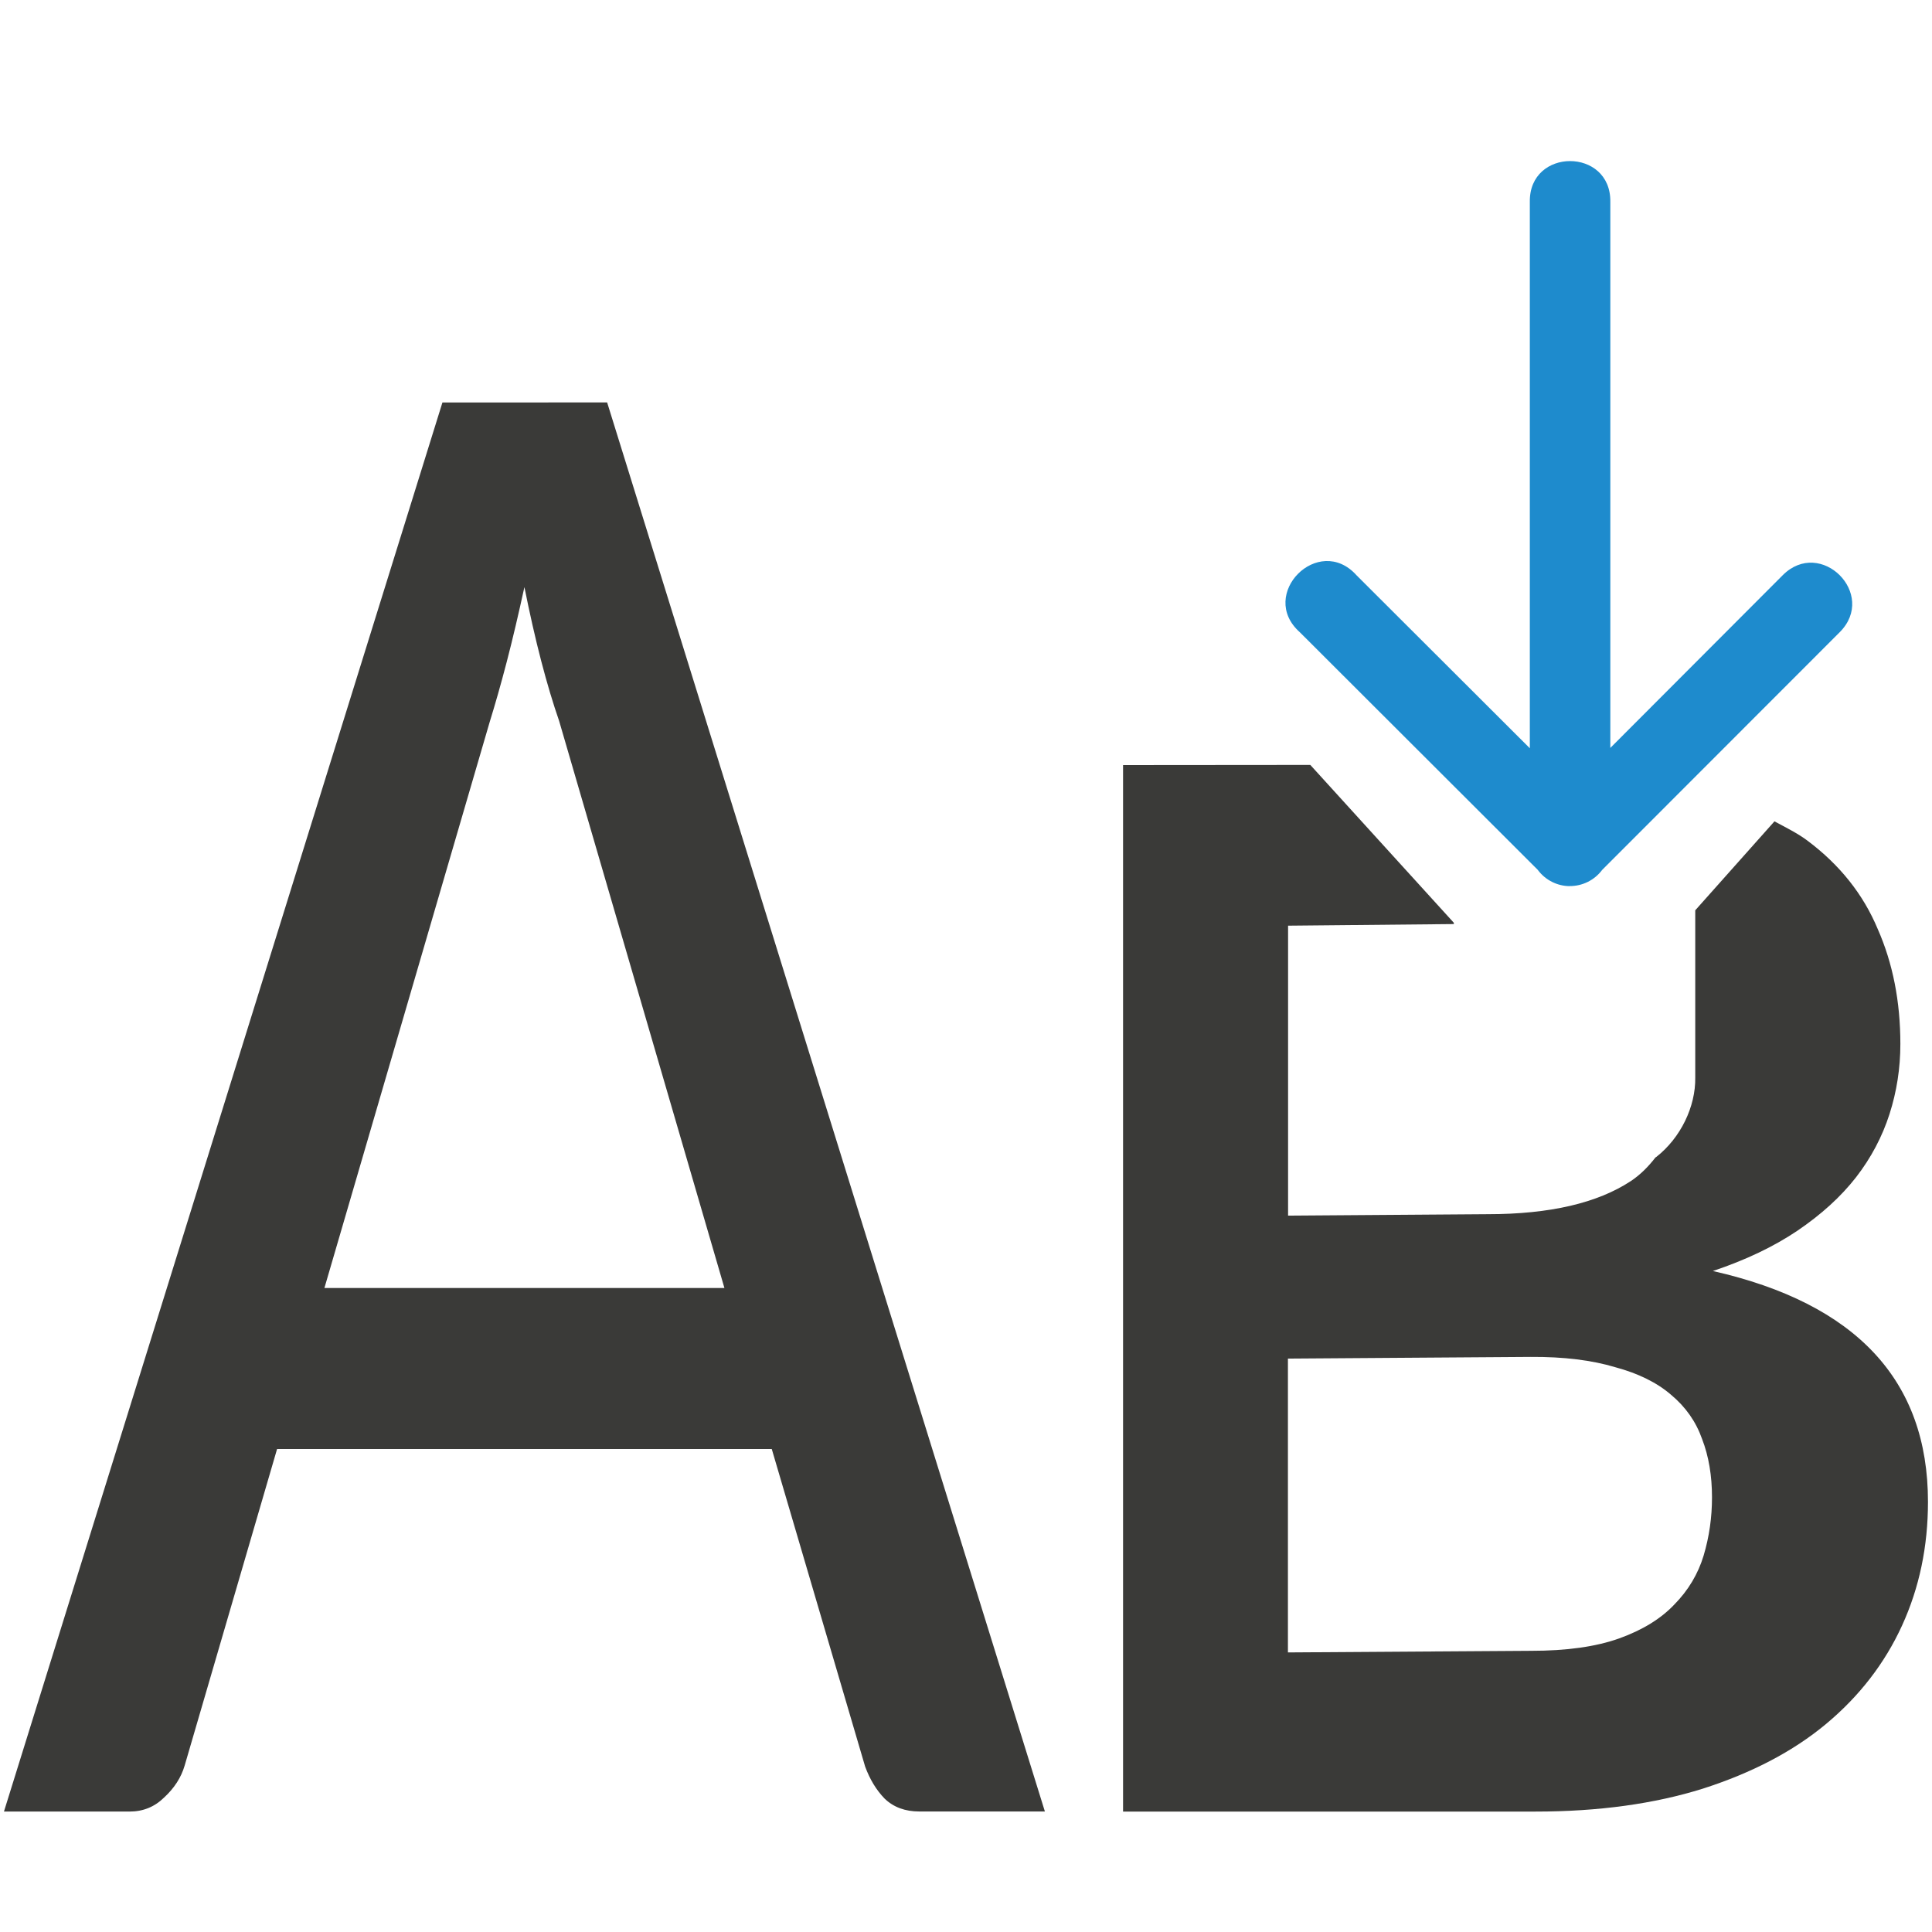 <svg viewBox="0 0 24 24" xmlns="http://www.w3.org/2000/svg"><path d="m5.496 5-5.447 17.504h1.559c.169 0 .312-.058.43-.174.125-.115.212-.247.256-.398l1.148-3.932h6.145l1.16 3.945c.059.16.139.292.242.398.111.107.255.16.432.16h1.559l-5.438-17.504zm1.018 2.291c.066.329.135.636.209.92.074.284.149.533.223.746l2.053 7.043h-4.969l2.053-7.031c.066-.213.137-.46.211-.744.074-.284.147-.596.221-.934z" fill="#3a3a38" transform="scale(1)"/><path d="m13.951 9.504v13h5.123c.783 0 1.477-.096 2.08-.285.61-.196 1.118-.461 1.527-.801.416-.346.732-.755.947-1.225.215-.47.322-.982.322-1.537 0-1.508-.891-2.463-2.672-2.867.409-.137.758-.304 1.049-.5.298-.202.541-.423.729-.664.187-.241.326-.505.416-.785.09-.281.135-.571.135-.871 0-.529-.094-1.004-.281-1.428-.18-.431-.471-.797-.873-1.098-.119-.09-.268-.163-.41-.24l-.984 1.105v2.076c.006.364-.183.753-.484.988-.003.003-.006.003-.01.006-.086.111-.184.212-.305.293-.416.274-1.008.412-1.777.412l-2.482.018v-3.602l2.059-.02v-.016l-1.783-1.961zm5.062 7.352c.416-.003.765.042 1.049.127.291.078.524.194.697.344.18.15.309.333.385.549.083.215.123.457.123.725 0 .248-.034.488-.104.723-.069.228-.19.431-.363.607-.166.176-.394.317-.686.422-.291.104-.655.154-1.092.154l-3.023.02v-3.65z" fill="#3a3a38"/><path d="m19.497 11.008c-.153-.002-.296-.074-.389-.195l-.004-.006-2.957-2.953c-.527-.469.234-1.233.705-.707l2.152 2.148v-6.787c-.01-.676 1.01-.676 1 0v6.783l2.141-2.145c.471-.473 1.18.234.709.707l-2.951 2.953c-.096.128-.246.203-.406.201z" fill="#1e8bcd" fill-rule="evenodd"/></svg>